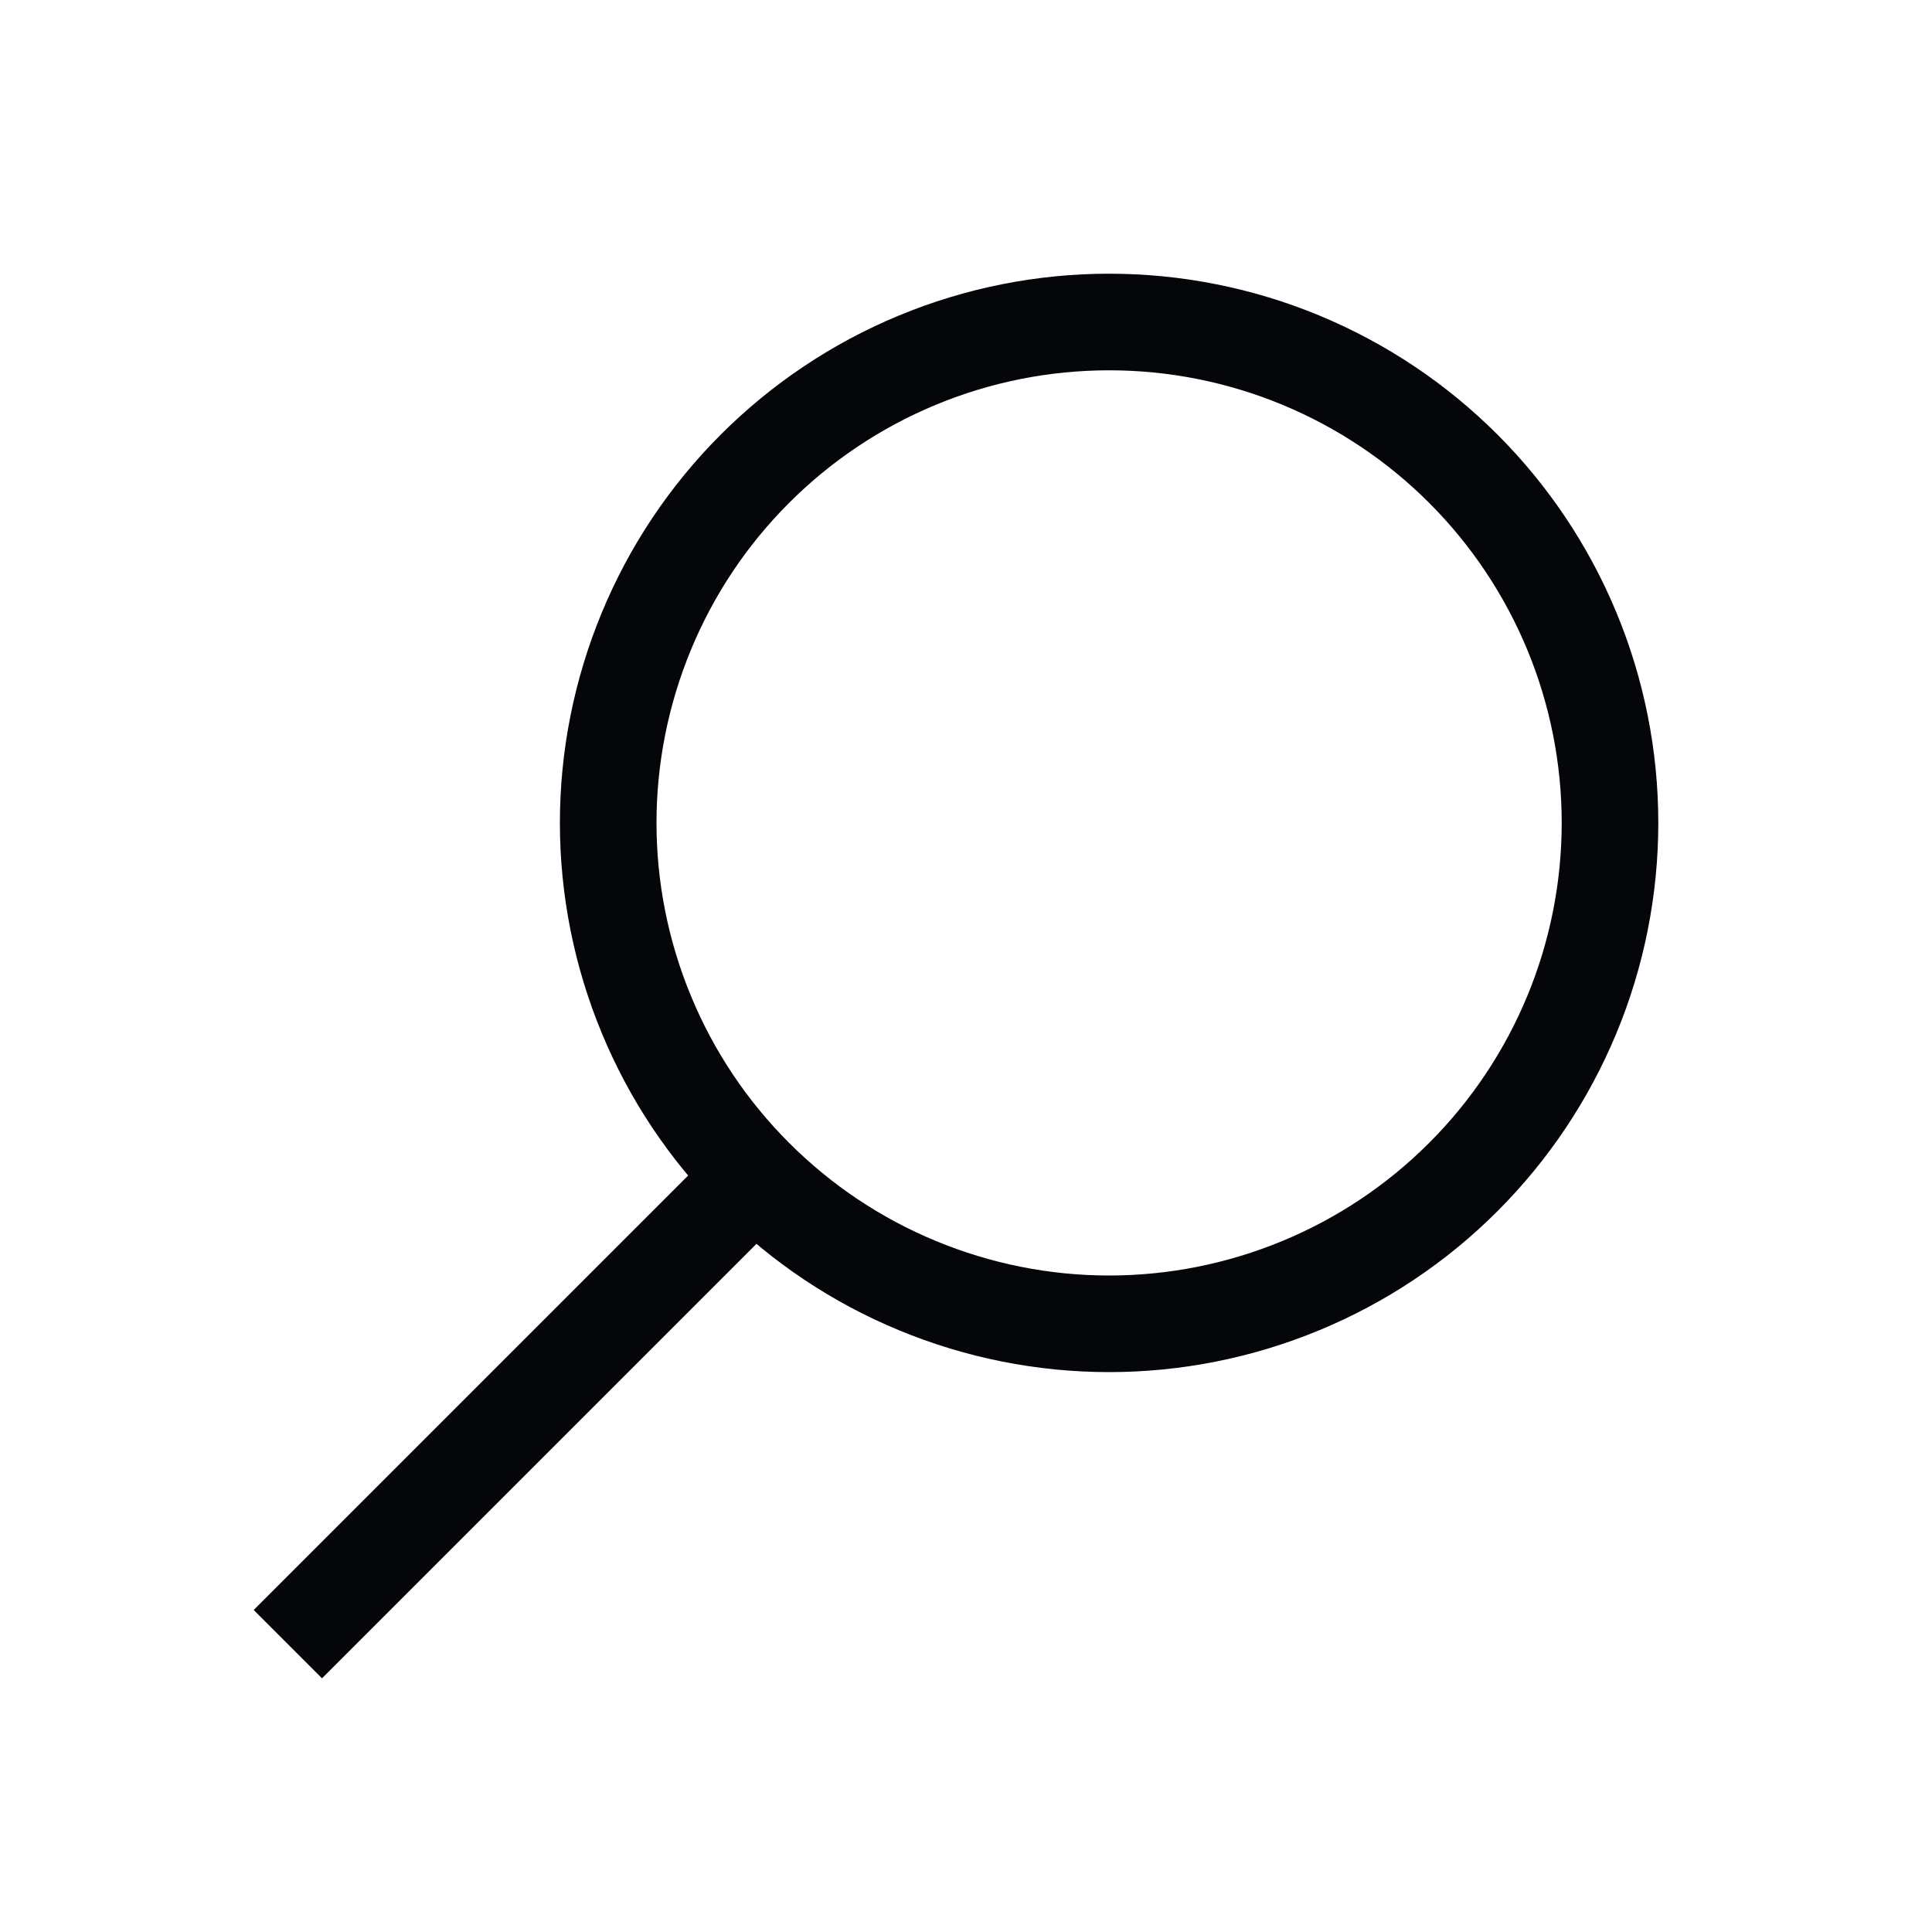 <?xml version="1.0" encoding="UTF-8"?> <svg xmlns="http://www.w3.org/2000/svg" width="30" height="30" viewBox="0 0 30 30" fill="none"><path d="M5 25L11.667 18.333M17.222 5C16.201 5 15.189 5.201 14.246 5.592C13.302 5.983 12.445 6.556 11.723 7.278C11 8 10.427 8.858 10.037 9.801C9.646 10.745 9.444 11.756 9.444 12.778C9.444 13.799 9.646 14.811 10.037 15.754C10.427 16.698 11 17.555 11.723 18.277C12.445 19 13.302 19.573 14.246 19.963C15.189 20.354 16.201 20.556 17.222 20.556C18.244 20.556 19.255 20.354 20.199 19.963C21.142 19.573 22 19 22.722 18.277C23.444 17.555 24.017 16.698 24.408 15.754C24.799 14.811 25 13.799 25 12.778C25 11.756 24.799 10.745 24.408 9.801C24.017 8.858 23.444 8 22.722 7.278C22 6.556 21.142 5.983 20.199 5.592C19.255 5.201 18.244 5 17.222 5Z" stroke="#050609" stroke-width="1.5" stroke-linecap="square" stroke-linejoin="round"></path></svg> 